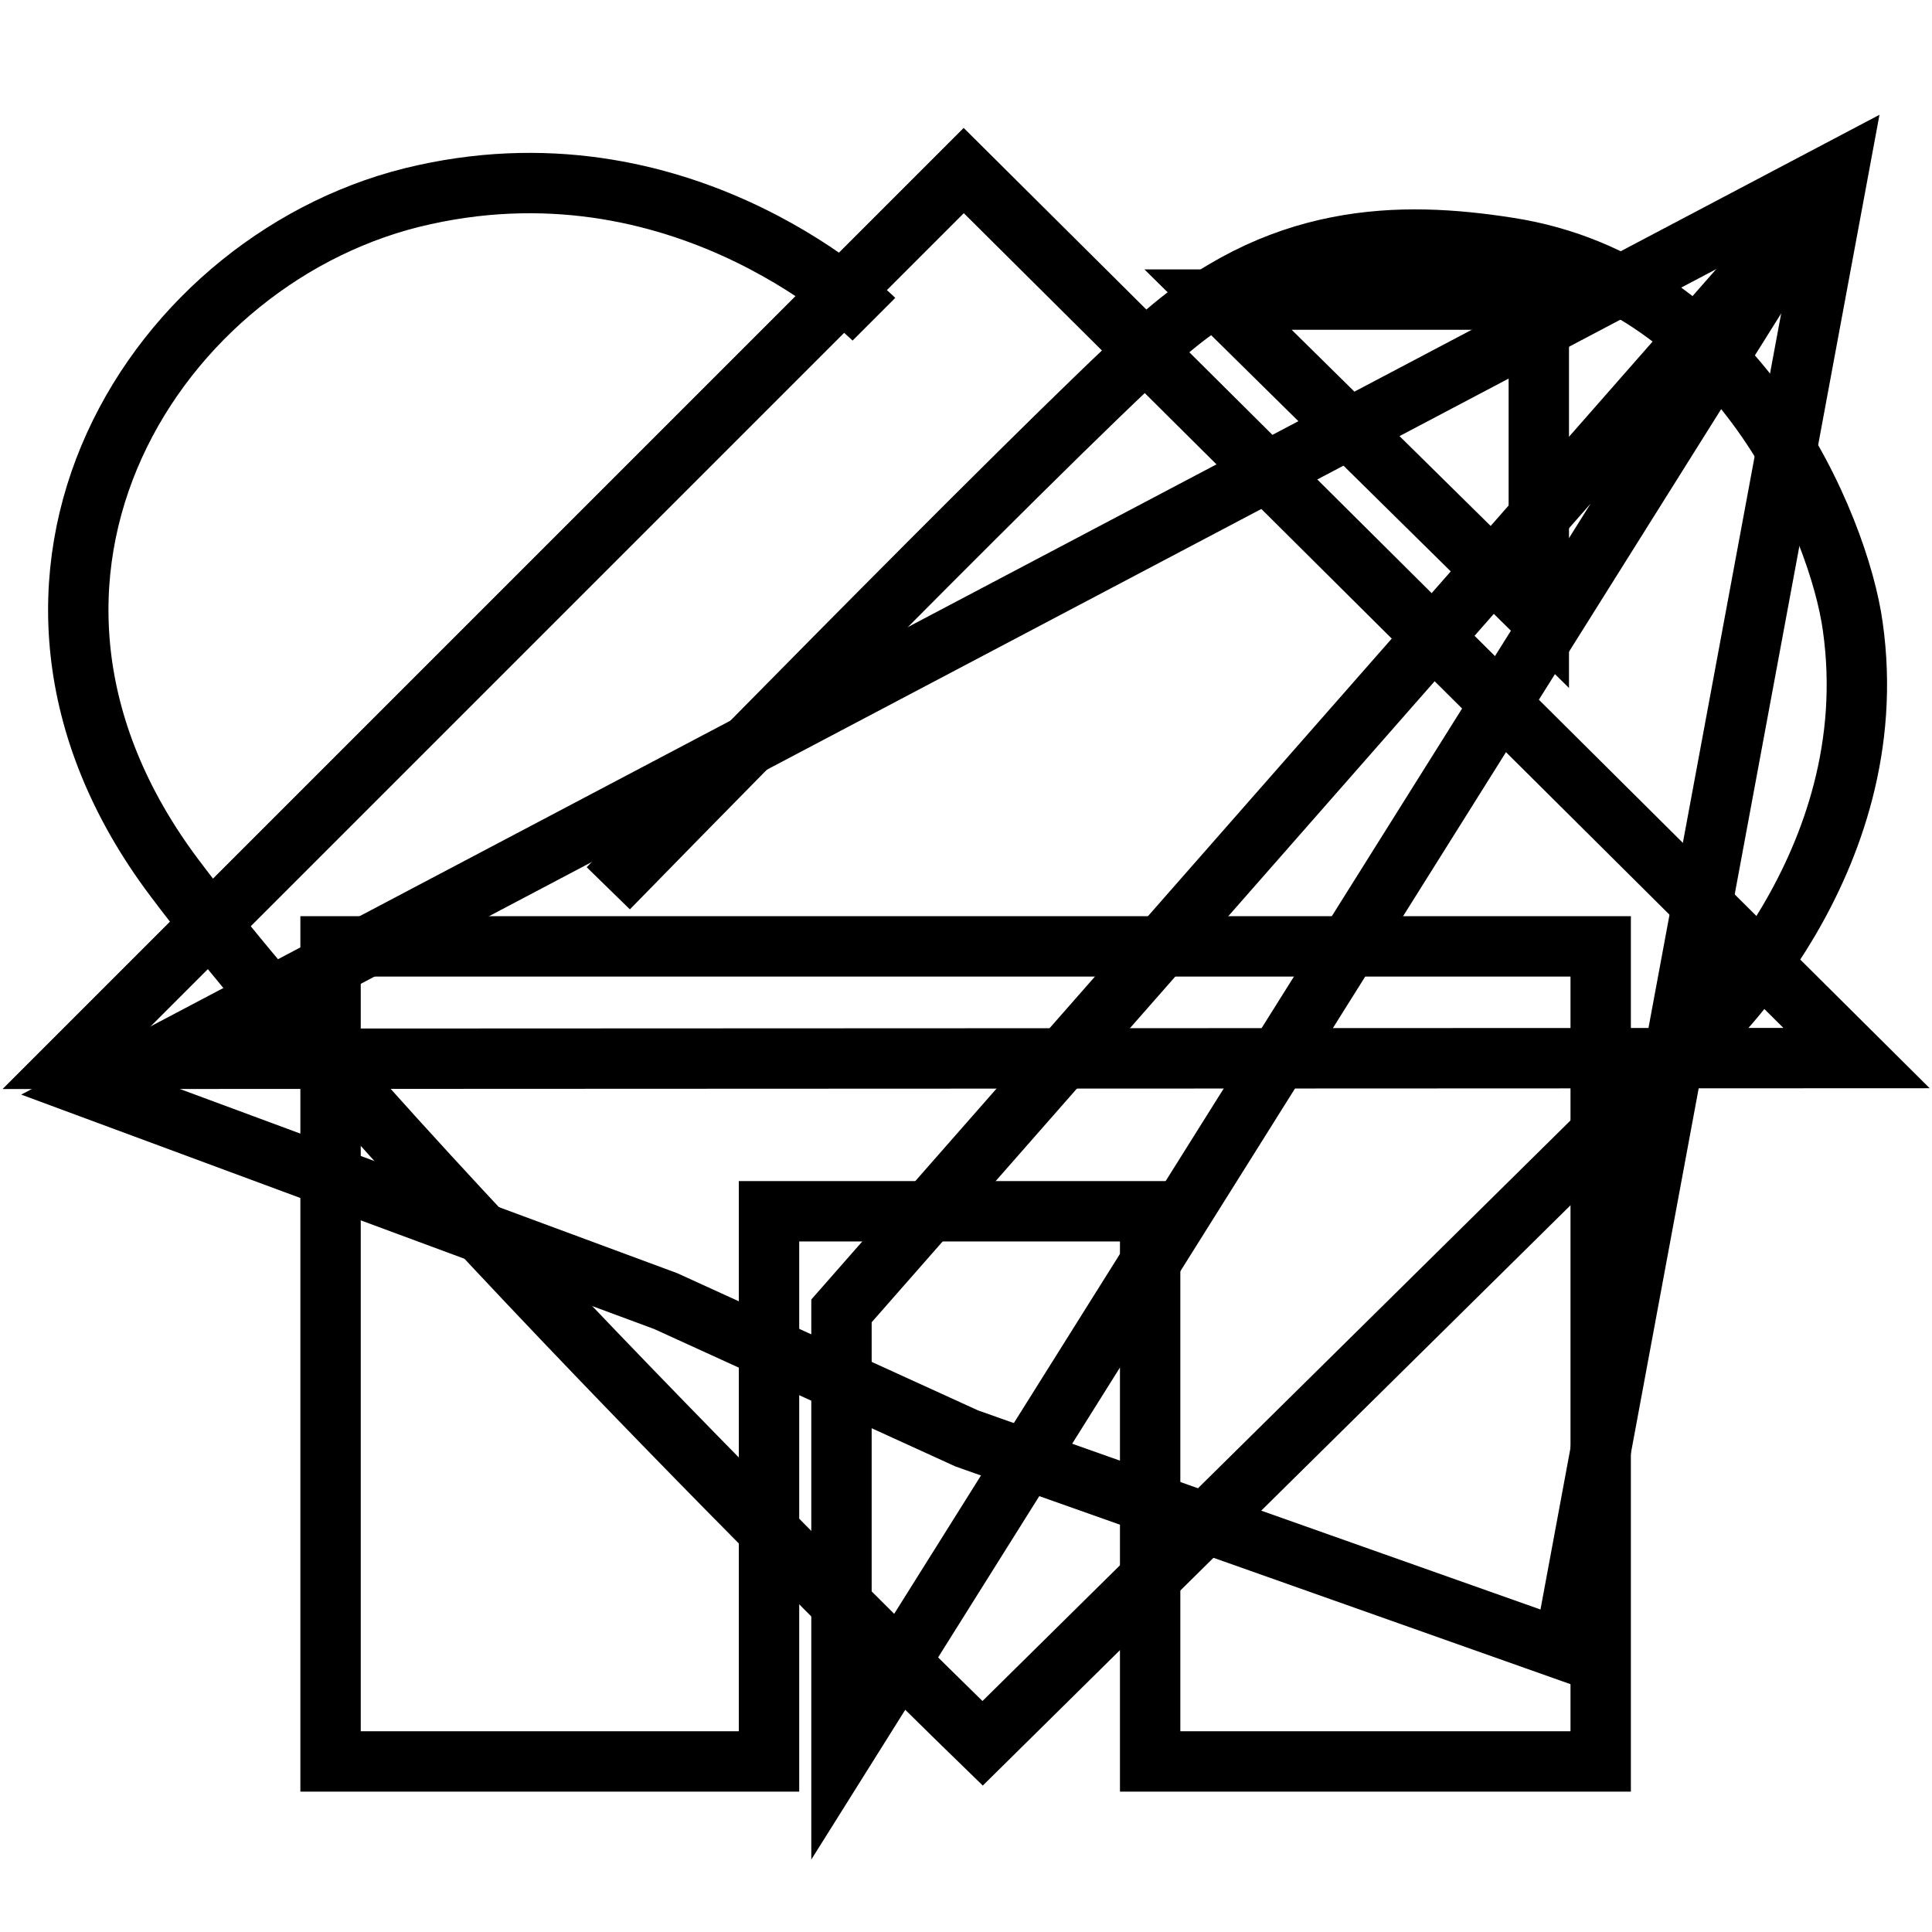 <?xml version="1.0" encoding="utf-8"?>
<!-- Svg Vector Icons : http://www.onlinewebfonts.com/icon -->
<!DOCTYPE svg PUBLIC "-//W3C//DTD SVG 1.1//EN" "http://www.w3.org/Graphics/SVG/1.1/DTD/svg11.dtd">
<svg version="1.1" xmlns="http://www.w3.org/2000/svg" xmlns:xlink="http://www.w3.org/1999/xlink" x="0px" y="0px" viewBox="0 0 256 256" enable-background="new 0 0 256 256" xml:space="preserve">
<g><g><path stroke-width="8" fill-opacity="0" stroke="#000000"  d="M43.8,125.4v108h58.1v-72.9h50.5v72.9h59.7v-108H43.8z"/><path stroke-width="8" fill-opacity="0" stroke="#000000"  d="M10,140.3L127.7,22.6l118.3,117.6L10,140.3z"/><path stroke-width="8" fill-opacity="0" stroke="#000000"  d="M161.4,39.7h42.5v41.9L161.4,39.7z"/><path stroke-width="8" fill-opacity="0" stroke="#000000"  d="M115.8,42.3c0,0-24.3-24.3-59.6-16.5c-35.4,7.7-63,50.7-33.1,90.5C52.9,156,130.2,231,130.2,231l95-93.8c0,0,24.8-22.5,20.3-54.2c-1.8-13.1-15-45.5-45.7-50.2c-14.1-2.2-30.6-2.2-46.7,12.5c-16.2,14.7-72.5,72.4-72.5,72.4"/><path stroke-width="8" fill-opacity="0" stroke="#000000"  d="M88.2,172.4l-75.6-28l231-121.8l-36.4,196l-79.1-28L88.2,172.4z"/><path stroke-width="8" fill-opacity="0" stroke="#000000"  d="M111.5,232.5v-58.8l129.1-147L111.5,232.5z"/></g></g>
</svg>